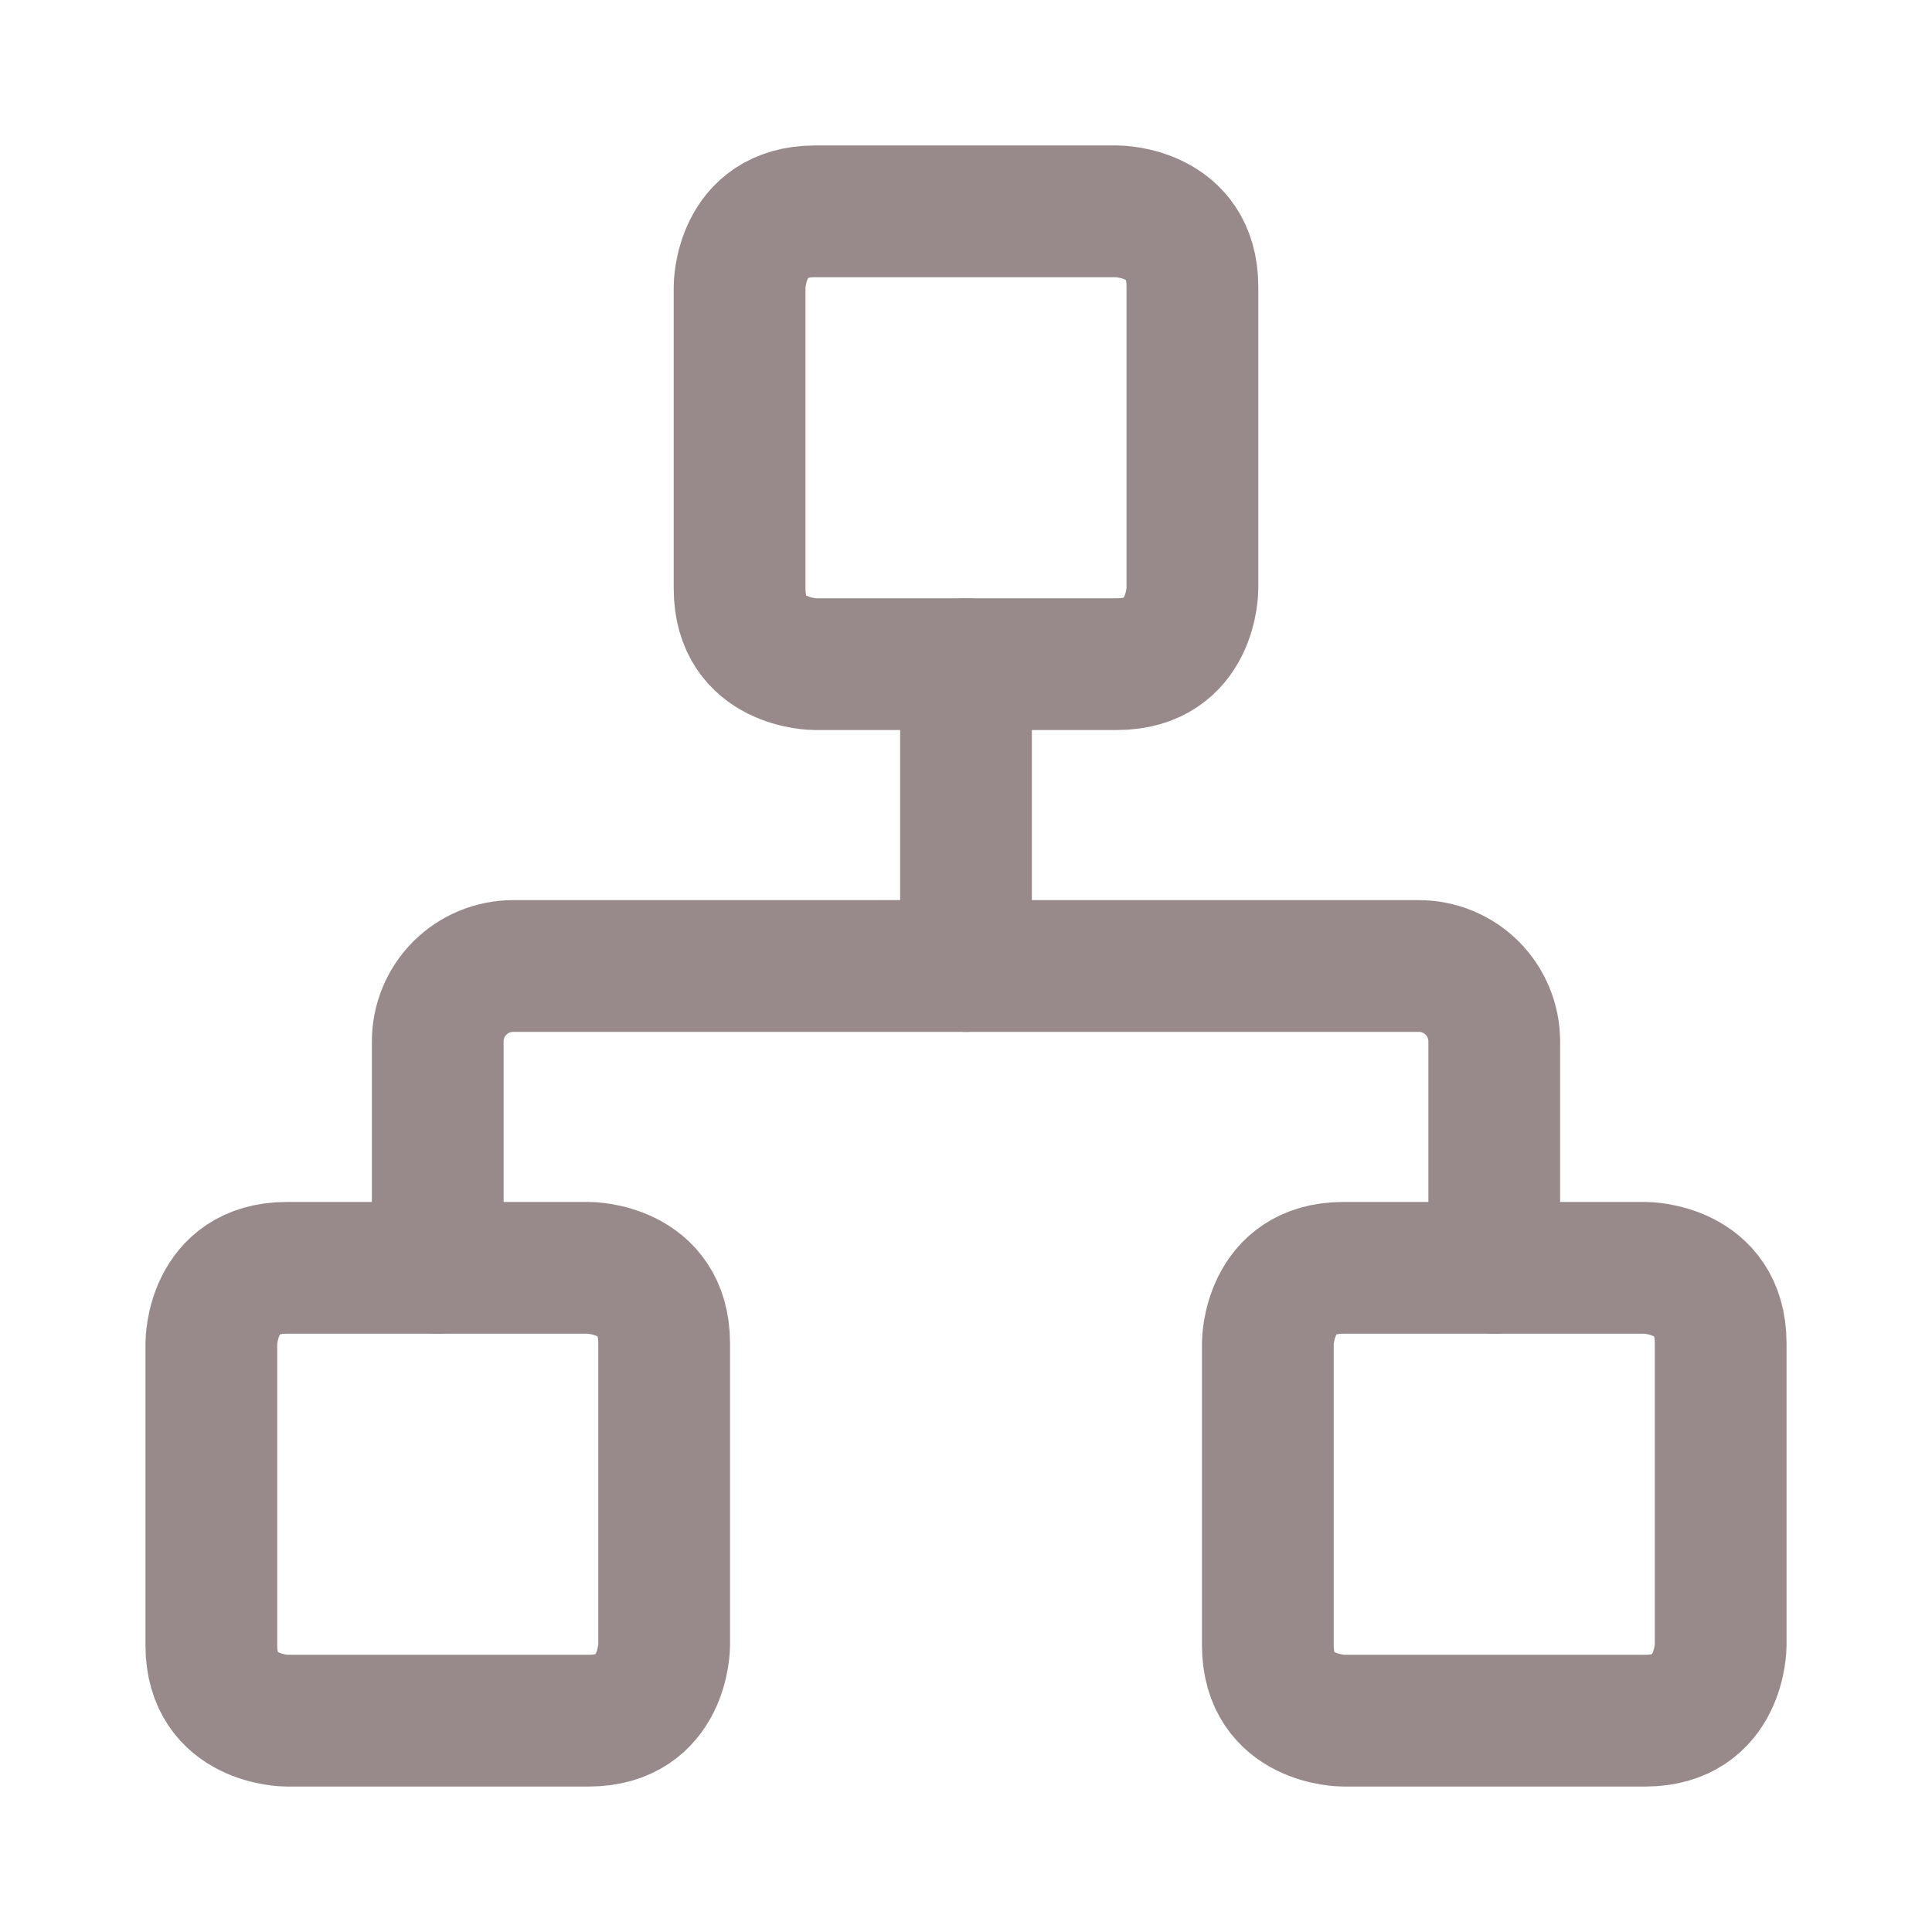 <svg width="26" height="26" viewBox="0 0 26 26" fill="none" xmlns="http://www.w3.org/2000/svg">
<path d="M18.078 17.062H22.141C22.141 17.062 23.156 17.062 23.156 18.078V22.141C23.156 22.141 23.156 23.156 22.141 23.156H18.078C18.078 23.156 17.062 23.156 17.062 22.141V18.078C17.062 18.078 17.062 17.062 18.078 17.062Z" stroke="#988A8A" stroke-width="1.773" stroke-linecap="round" stroke-linejoin="round"/>
<path d="M3.859 17.062H7.922C7.922 17.062 8.938 17.062 8.938 18.078V22.141C8.938 22.141 8.938 23.156 7.922 23.156H3.859C3.859 23.156 2.844 23.156 2.844 22.141V18.078C2.844 18.078 2.844 17.062 3.859 17.062Z" stroke="#988A8A" stroke-width="1.773" stroke-linecap="round" stroke-linejoin="round"/>
<path d="M10.969 2.844H15.031C15.031 2.844 16.047 2.844 16.047 3.859V7.922C16.047 7.922 16.047 8.938 15.031 8.938H10.969C10.969 8.938 9.953 8.938 9.953 7.922V3.859C9.953 3.859 9.953 2.844 10.969 2.844Z" stroke="#988A8A" stroke-width="1.773" stroke-linecap="round" stroke-linejoin="round"/>
<path d="M5.891 17.062V14.016C5.891 13.746 5.998 13.488 6.188 13.297C6.379 13.107 6.637 13 6.906 13H19.094C19.363 13 19.621 13.107 19.812 13.297C20.002 13.488 20.109 13.746 20.109 14.016V17.062" stroke="#988A8A" stroke-width="1.773" stroke-linecap="round" stroke-linejoin="round"/>
<path d="M13 13V8.938" stroke="#988A8A" stroke-width="1.773" stroke-linecap="round" stroke-linejoin="round"/>
</svg>
